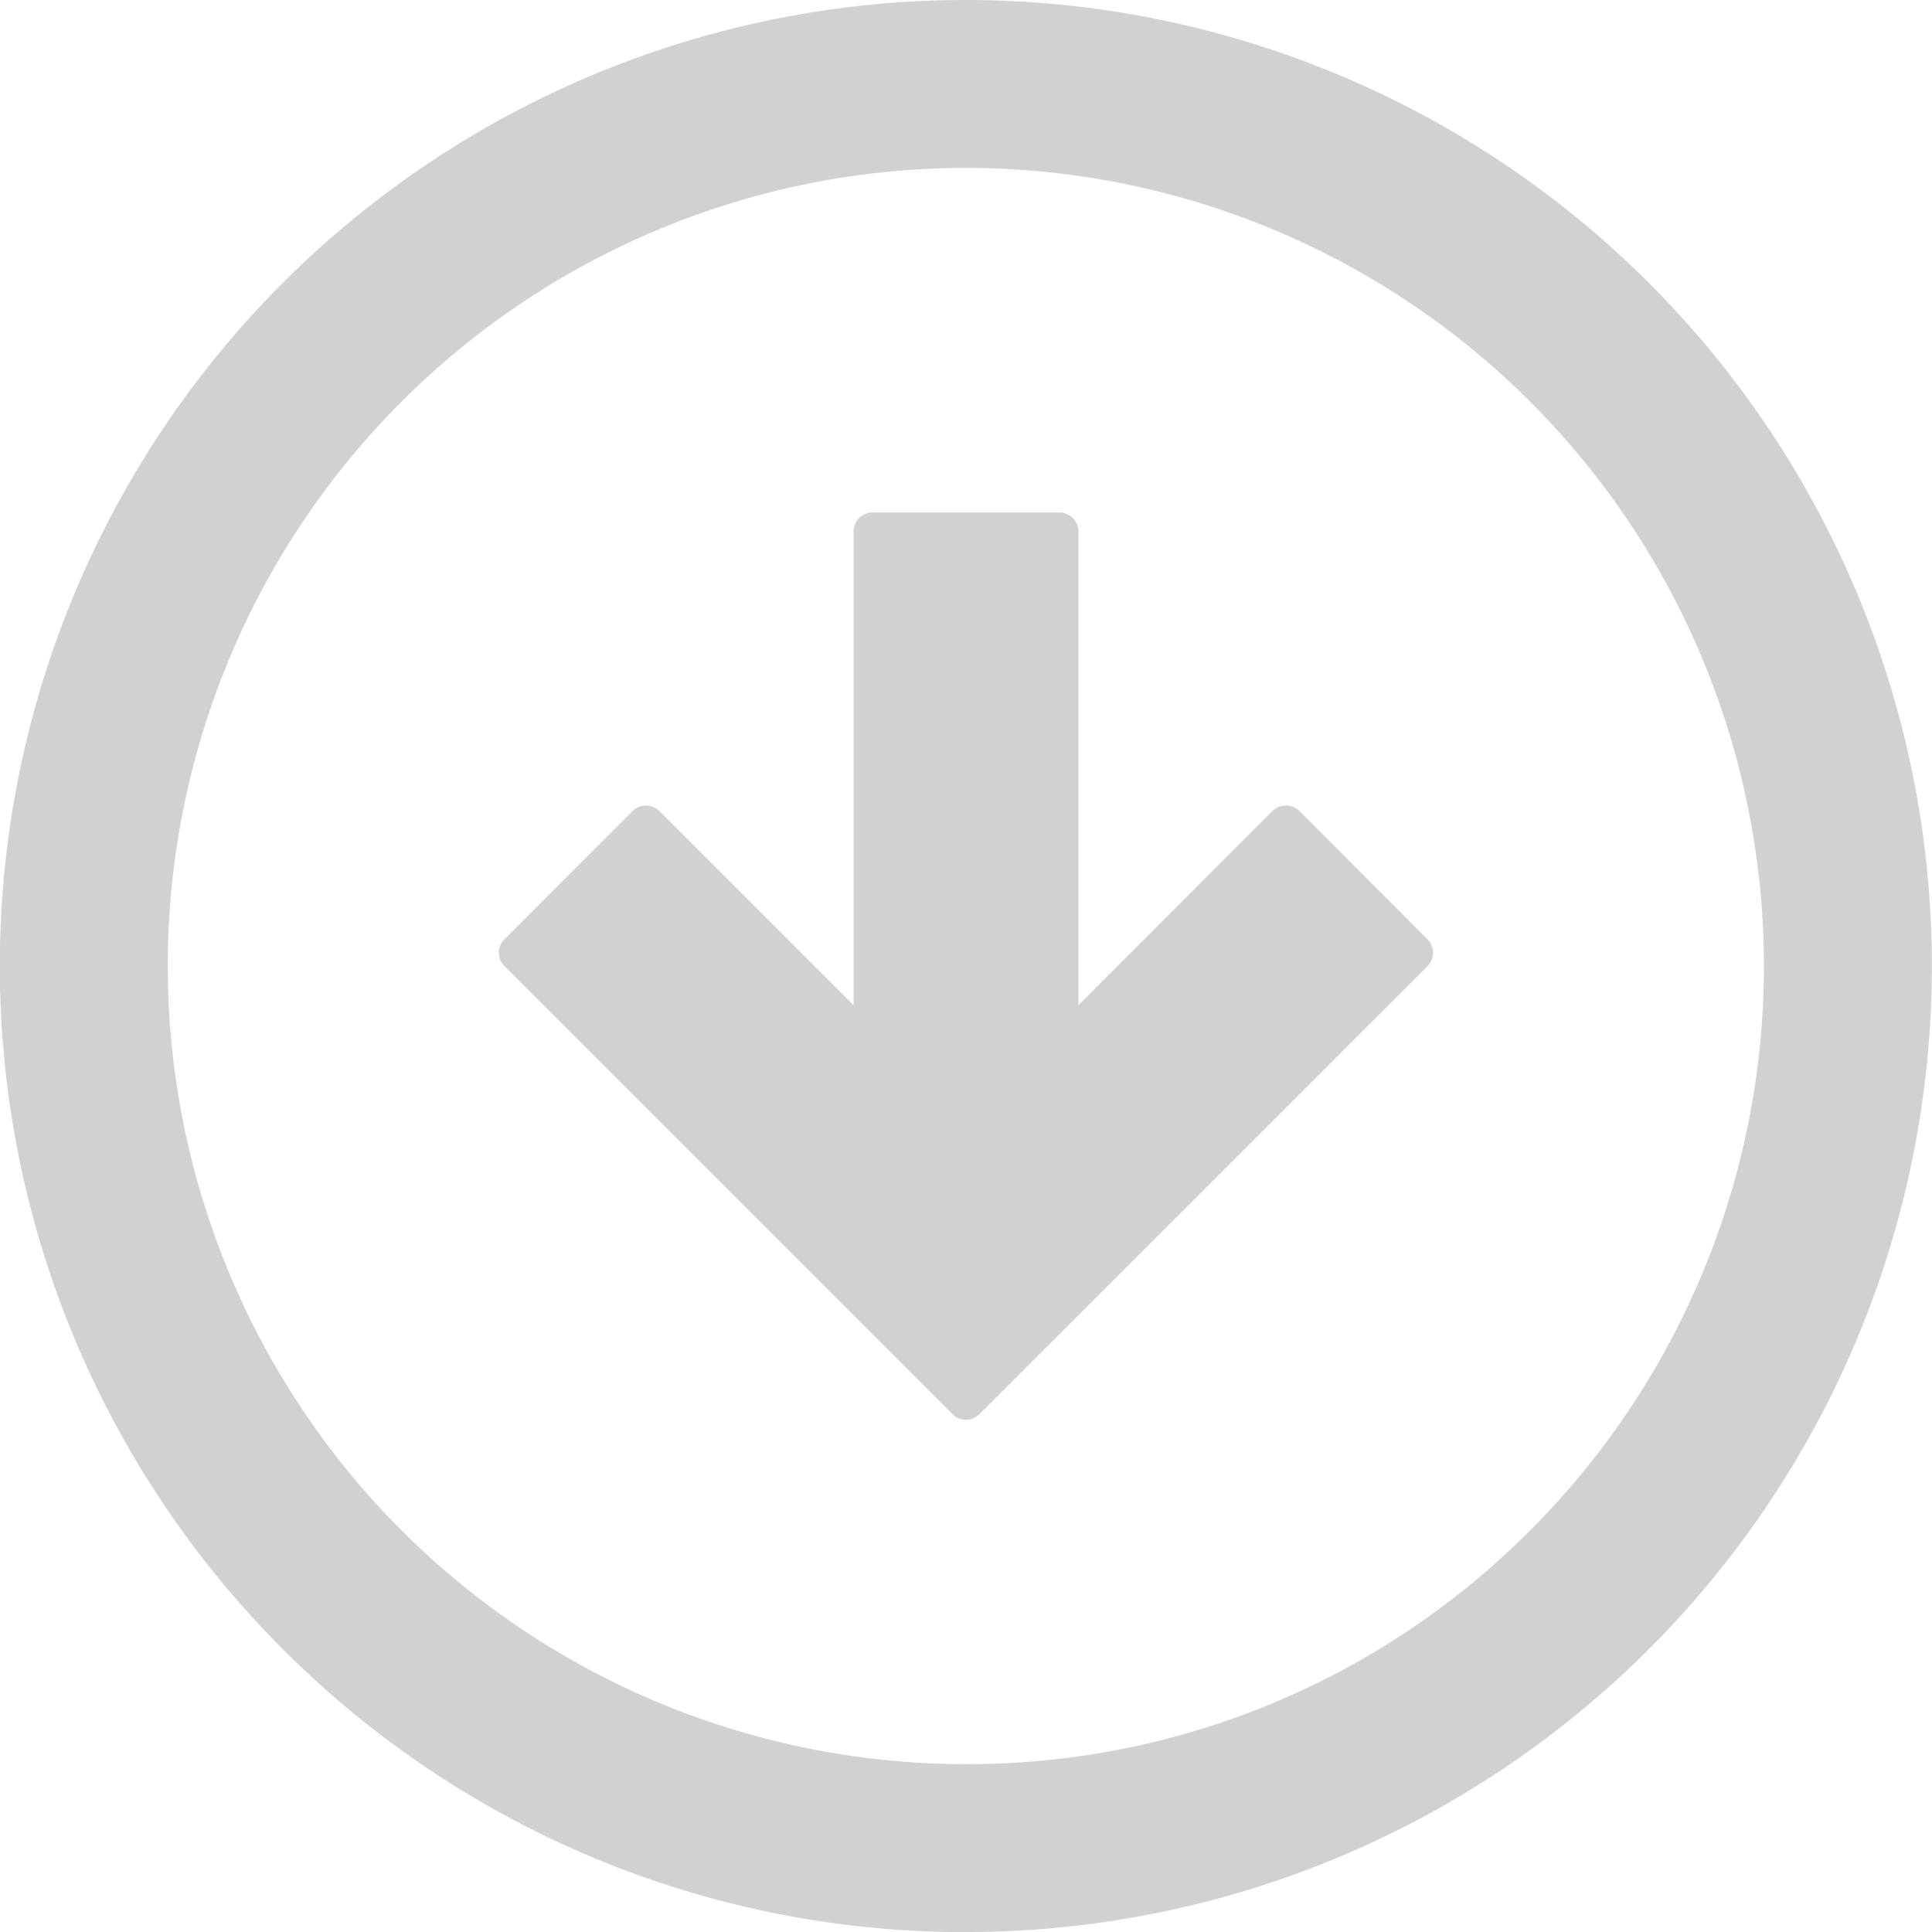 <svg xmlns="http://www.w3.org/2000/svg" xmlns:xlink="http://www.w3.org/1999/xlink" width="58.223" height="58.223" viewBox="0 0 58.223 58.223">
  <defs>
    <clipPath id="clip-path">
      <rect id="Rechteck_100" data-name="Rechteck 100" width="58.223" height="58.223" fill="#D1D1D1"/>
    </clipPath>
  </defs>
  <g id="Gruppe_93" data-name="Gruppe 93" transform="translate(0 0)">
    <g id="Gruppe_91" data-name="Gruppe 91" transform="translate(0 0)" clip-path="url(#clip-path)">
      <path id="Pfad_51" data-name="Pfad 51" d="M30.436,16.189a.578.578,0,0,0,0-.81l-3.858-3.864a.585.585,0,0,0-.816,0l-5.845,5.851V3.088a.573.573,0,0,0-.57-.57H13.71a.573.573,0,0,0-.57.57V17.367L7.289,11.515a.578.578,0,0,0-.81,0L2.621,15.379a.566.566,0,0,0,0,.81l13.5,13.5a.552.552,0,0,0,.4.172.576.576,0,0,0,.411-.172Z" transform="translate(12.583 12.927)" fill="#D1D1D1"/>
      <path id="Pfad_52" data-name="Pfad 52" d="M29.111,53.163A24.052,24.052,0,0,1,12.1,12.107,24.05,24.05,0,0,1,46.119,46.116a23.9,23.9,0,0,1-17.008,7.047m0,5.06A29.112,29.112,0,1,0,8.528,49.7a29.009,29.009,0,0,0,20.583,8.525" transform="translate(-0.003 0.001)" fill="#D1D1D1"/>
    </g>
  </g>
</svg>
